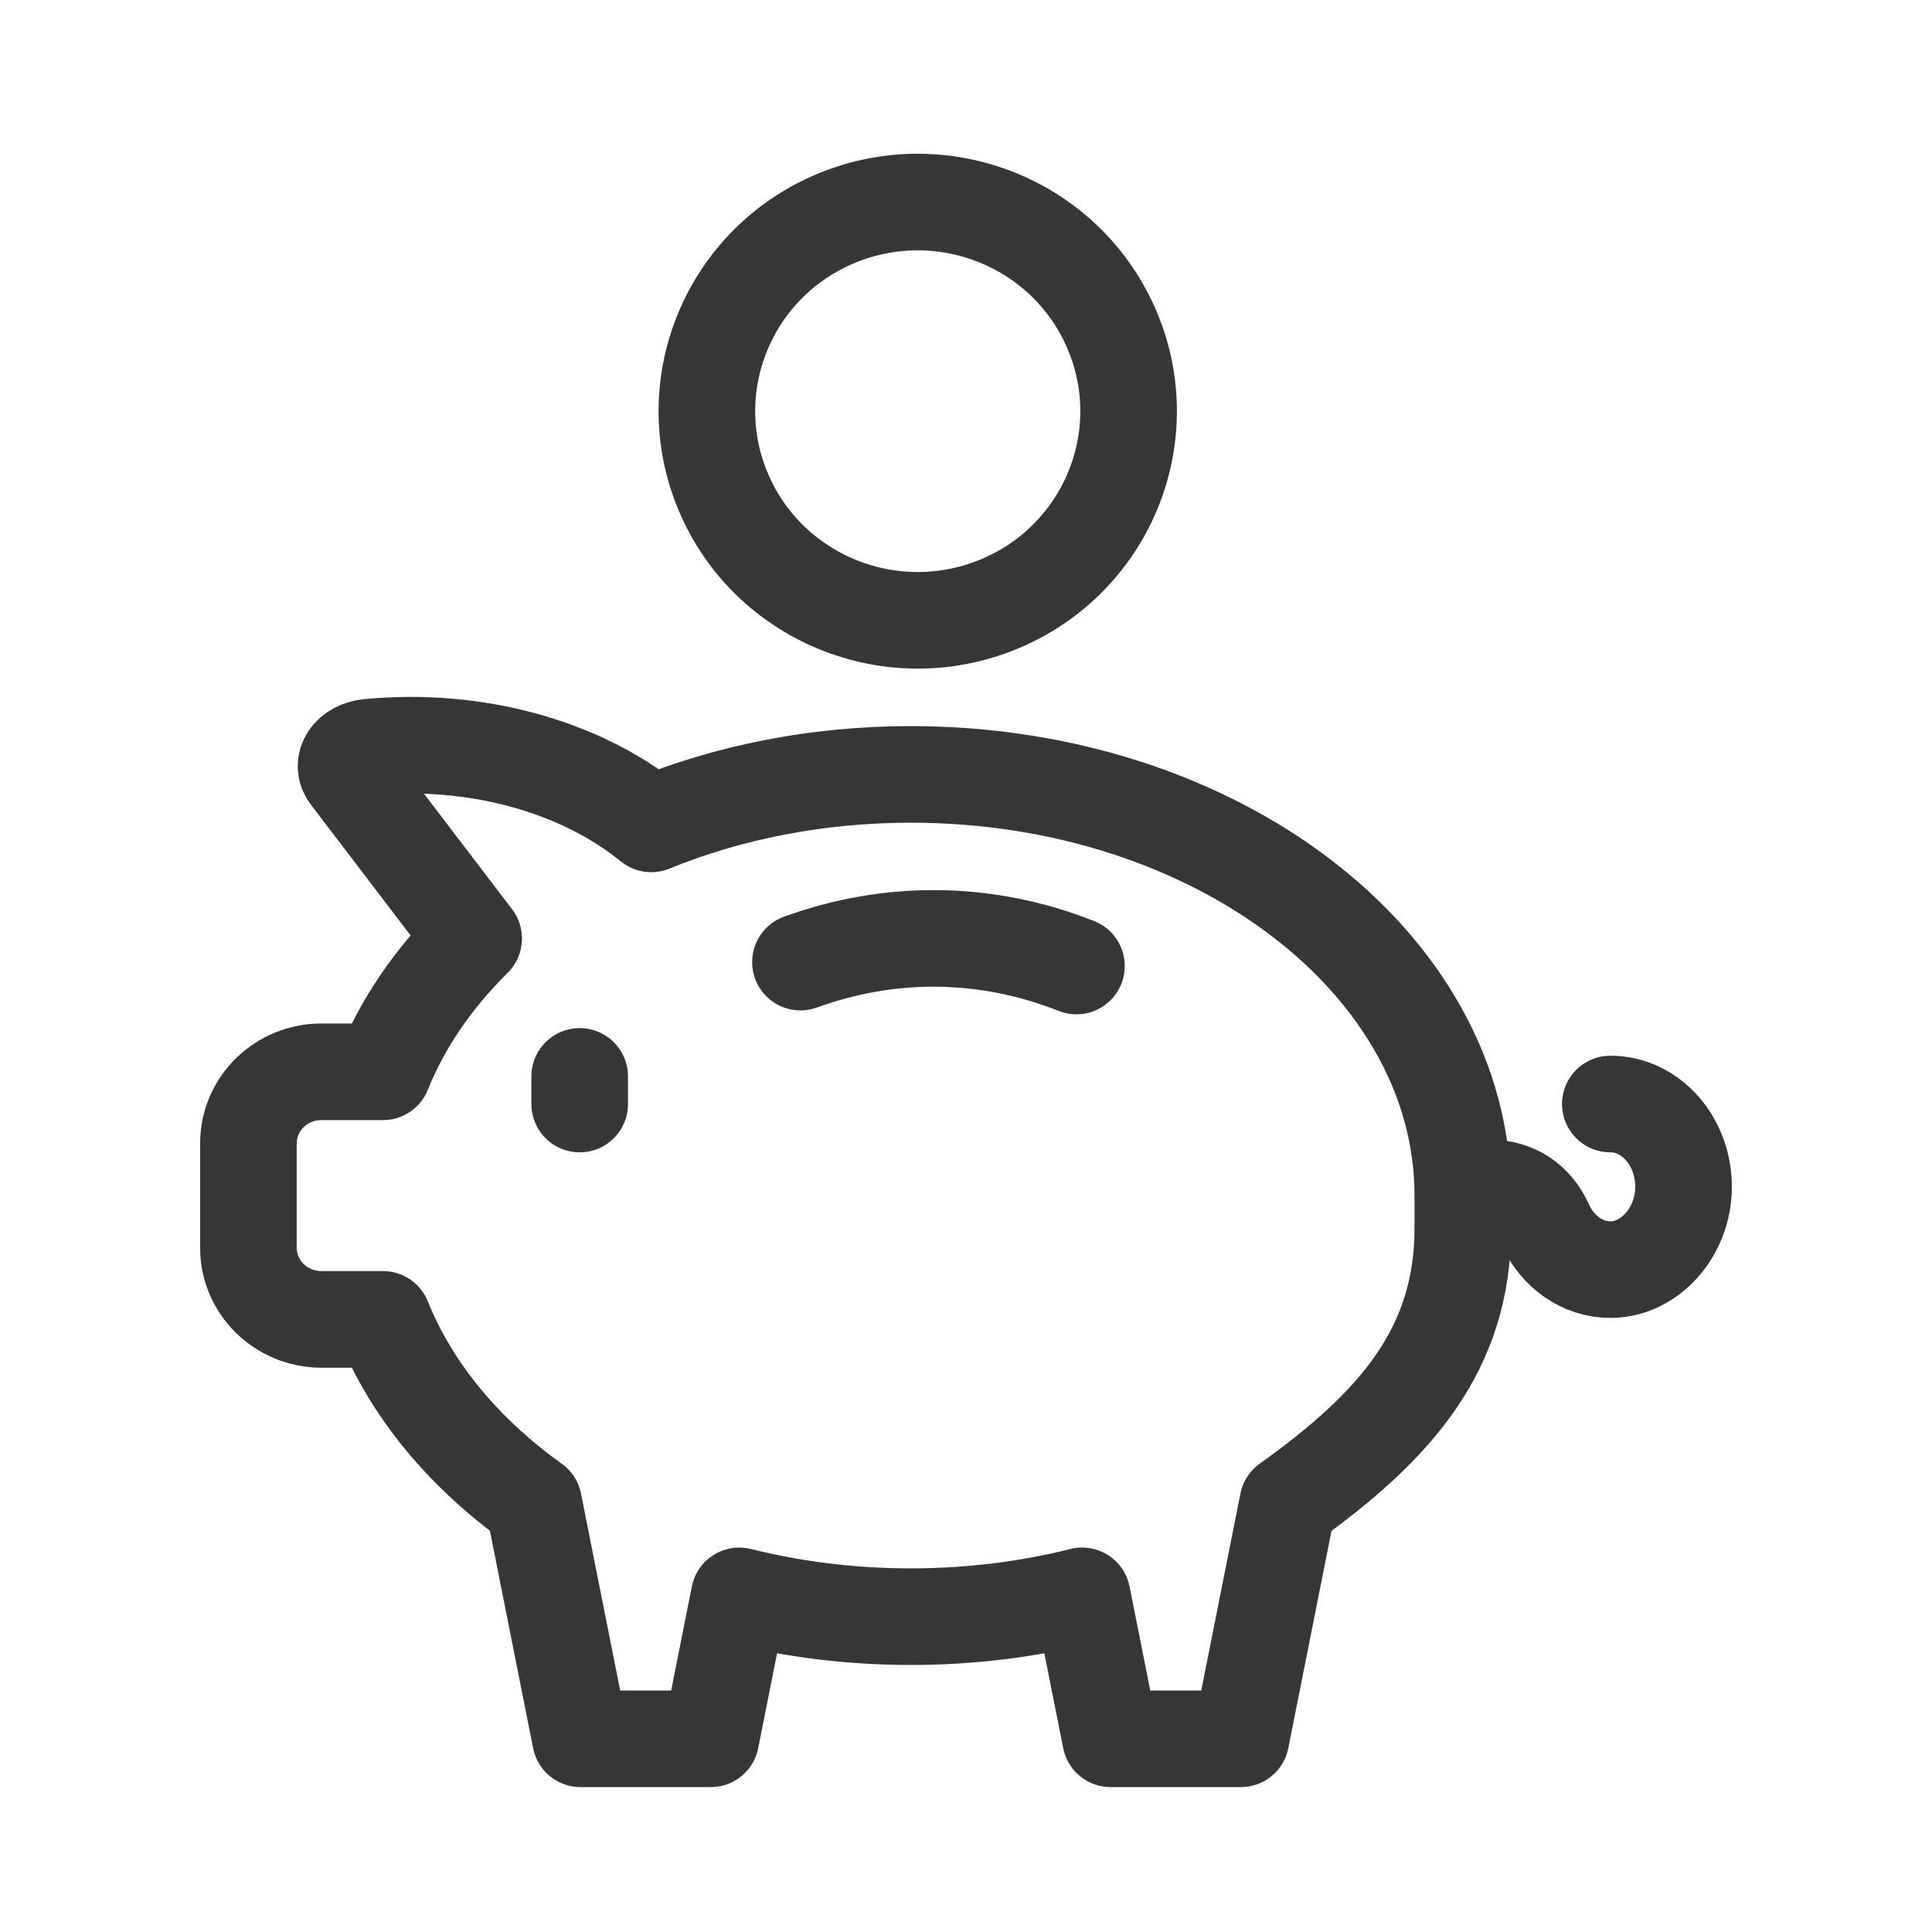 <svg width="48" height="48" viewBox="0 0 48 48" fill="none" xmlns="http://www.w3.org/2000/svg">
<path d="M24.805 15.015C27.478 13.917 28.747 10.878 27.64 8.228C26.533 5.577 23.469 4.319 20.796 5.416C18.124 6.514 16.855 9.553 17.962 12.203C19.069 14.854 22.133 16.113 24.805 15.015Z" stroke="#363636" stroke-width="2.4" stroke-miterlimit="10" stroke-linecap="round"/>
<path d="M36.343 29.704C36.343 23.925 30.202 19.24 22.628 19.24C20.295 19.24 18.101 19.685 16.179 20.469C14.43 19.045 11.82 18.308 9.159 18.565C8.706 18.61 8.457 18.975 8.68 19.267L11.768 23.317C10.777 24.297 10.004 25.414 9.516 26.628H7.987C6.984 26.628 6.172 27.425 6.172 28.407V31.001C6.172 31.984 6.985 32.78 7.987 32.78H9.516C10.226 34.545 11.535 36.11 13.258 37.341L14.423 43.2H17.66L18.366 39.649C19.709 39.983 21.139 40.166 22.627 40.166C24.113 40.166 25.546 39.983 26.886 39.649L27.593 43.2H30.83L31.995 37.341C34.668 35.431 36.343 33.528 36.343 30.515V29.704Z" stroke="#363636" stroke-width="2.4" stroke-miterlimit="10" stroke-linecap="round" stroke-linejoin="round"/>
<path d="M14.402 27.429C14.402 27.194 14.402 26.964 14.402 26.743" stroke="#363636" stroke-width="2.4" stroke-miterlimit="10" stroke-linecap="round"/>
<path d="M19.887 23.903C20.953 23.516 22.068 23.314 23.194 23.314C24.428 23.314 25.624 23.557 26.744 24" stroke="#363636" stroke-width="2.4" stroke-miterlimit="10" stroke-linecap="round"/>
<path d="M37.027 29.516C37.617 29.516 38.118 29.827 38.386 30.421C38.691 31.094 39.315 31.553 40.034 31.543C41 31.528 41.814 30.608 41.827 29.516C41.842 28.366 41.021 27.429 40.008 27.429" stroke="#363636" stroke-width="2.4" stroke-miterlimit="10" stroke-linecap="round"/>
</svg>
